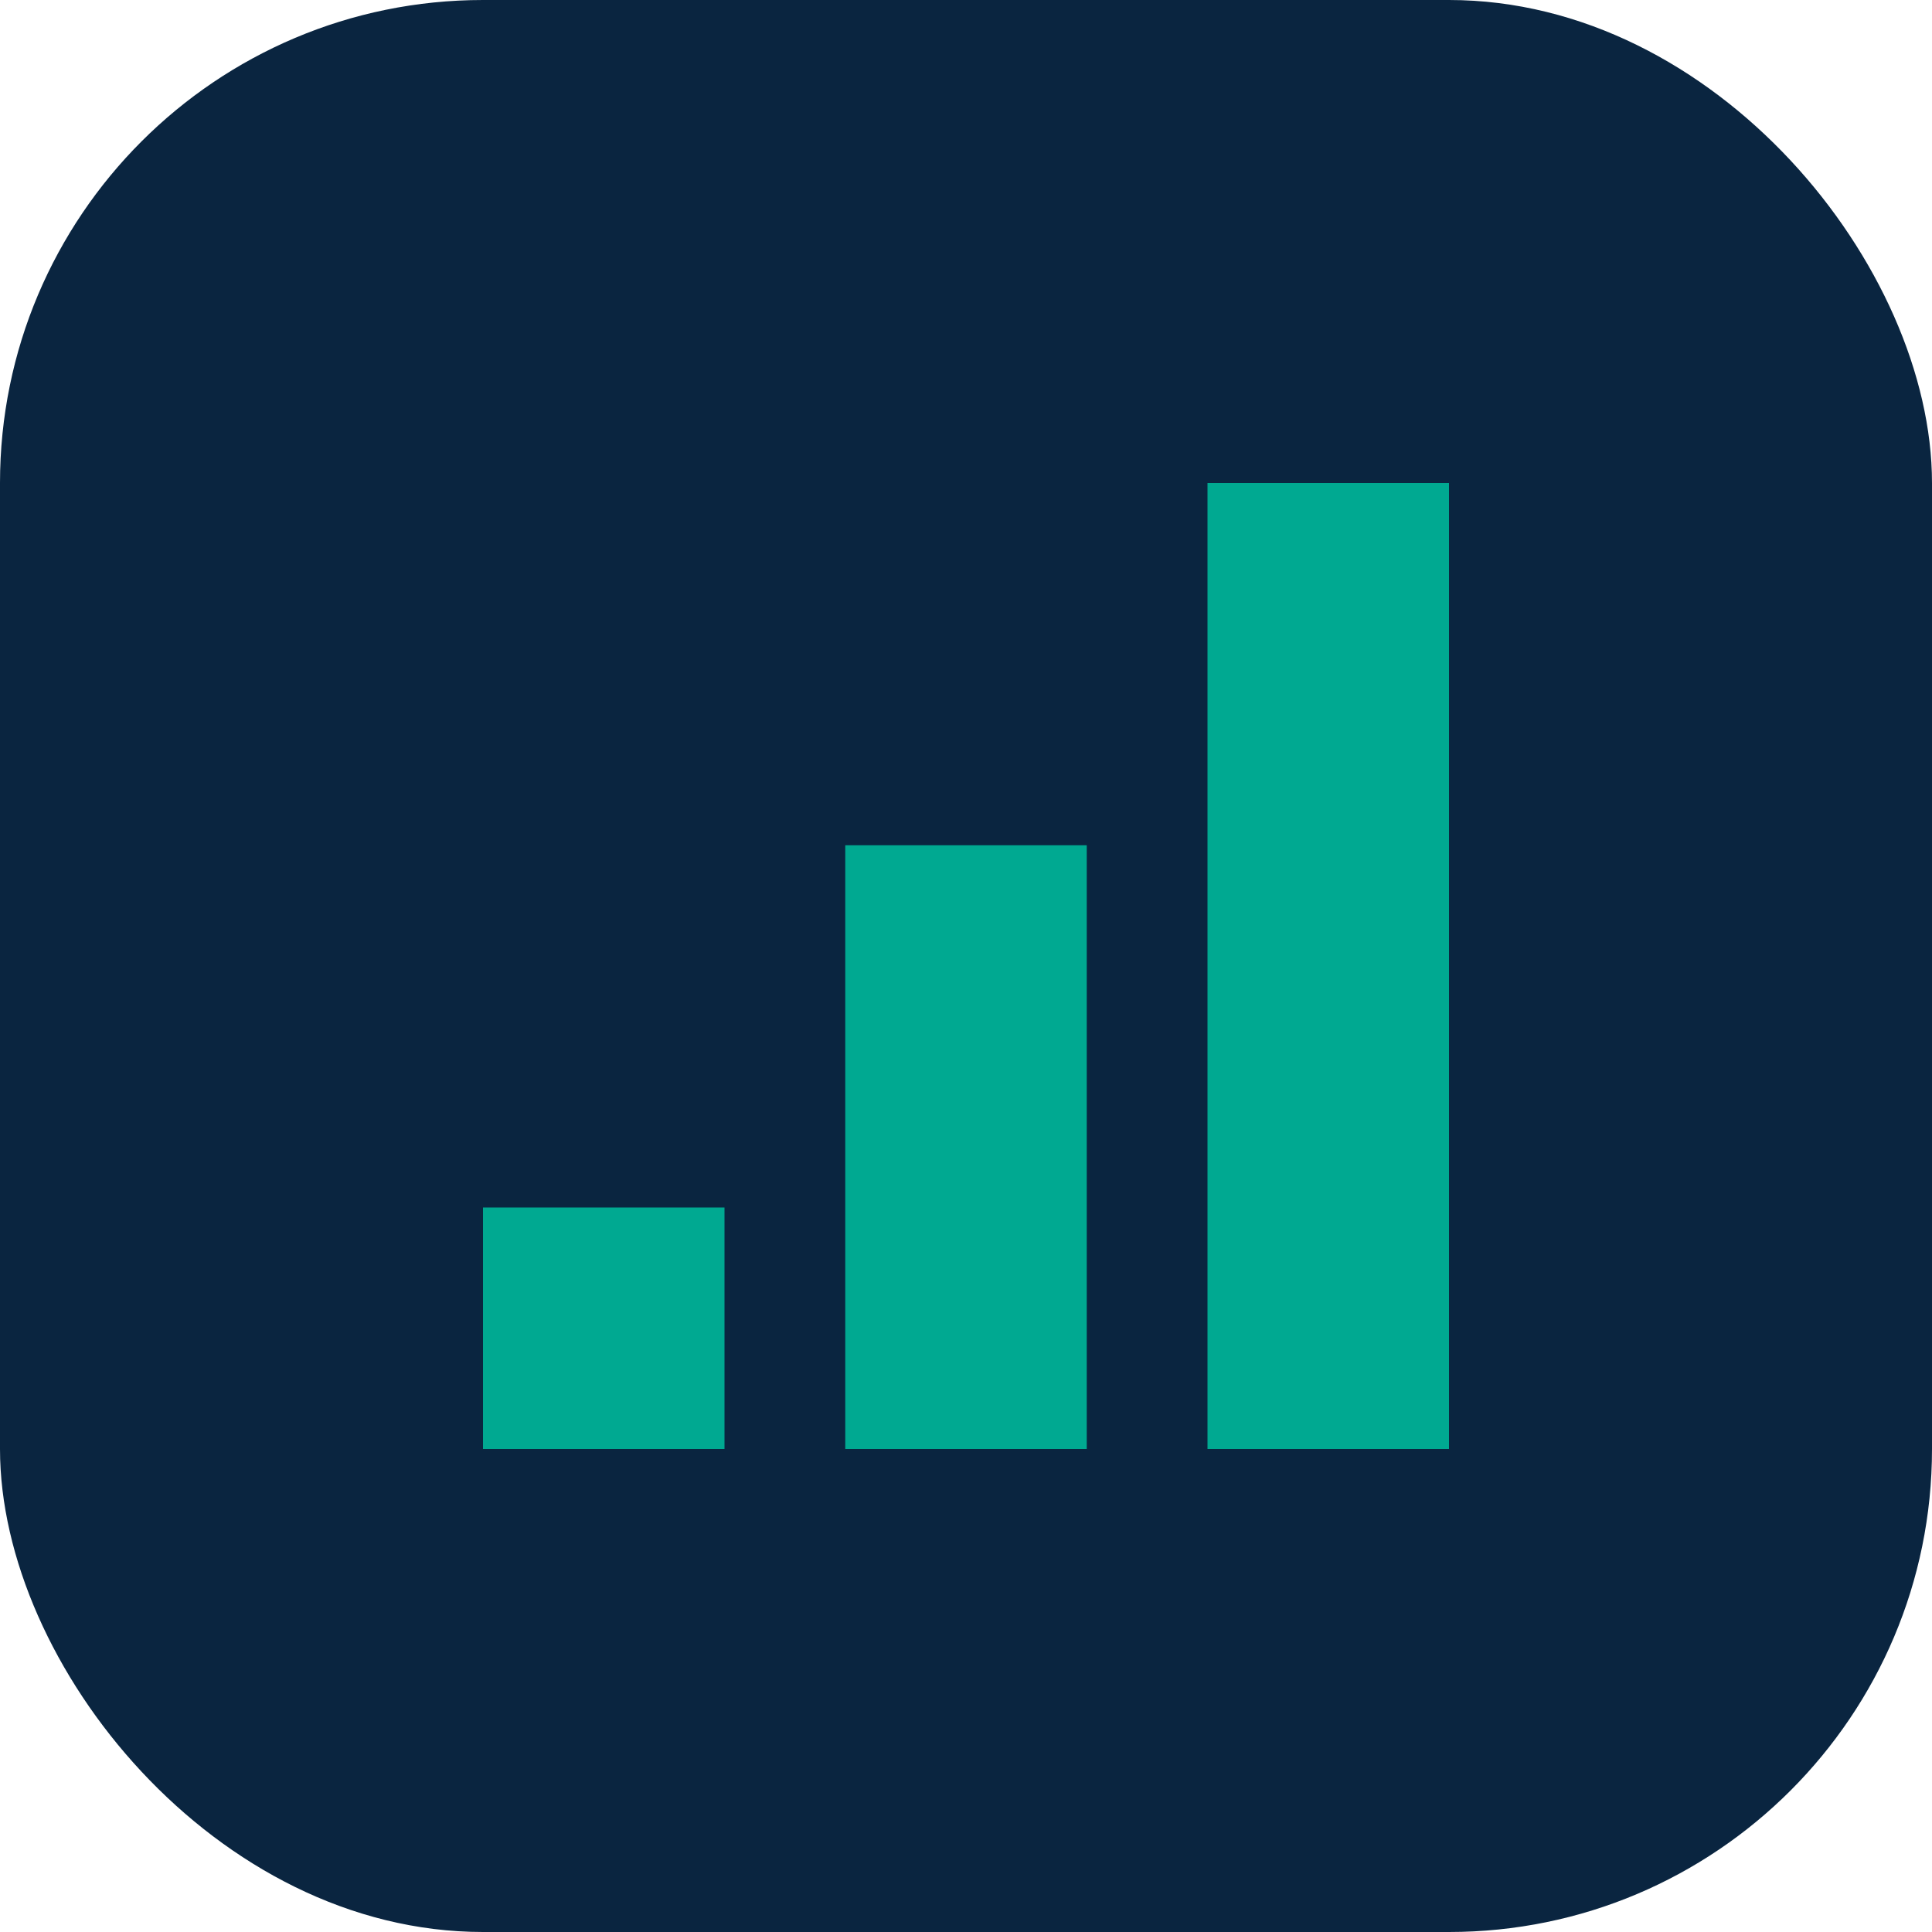 <svg width="32" height="32" viewBox="0 0 32 32" fill="none" xmlns="http://www.w3.org/2000/svg">
<rect width="32" height="32" rx="8" fill="#0A2540"/>
<path d="M8 20V24H12V20H8Z" fill="#00A991"/>
<path d="M14 14V24H18V14H14Z" fill="#00A991"/>
<path d="M20 8V24H24V8H20Z" fill="#00A991"/>
</svg>